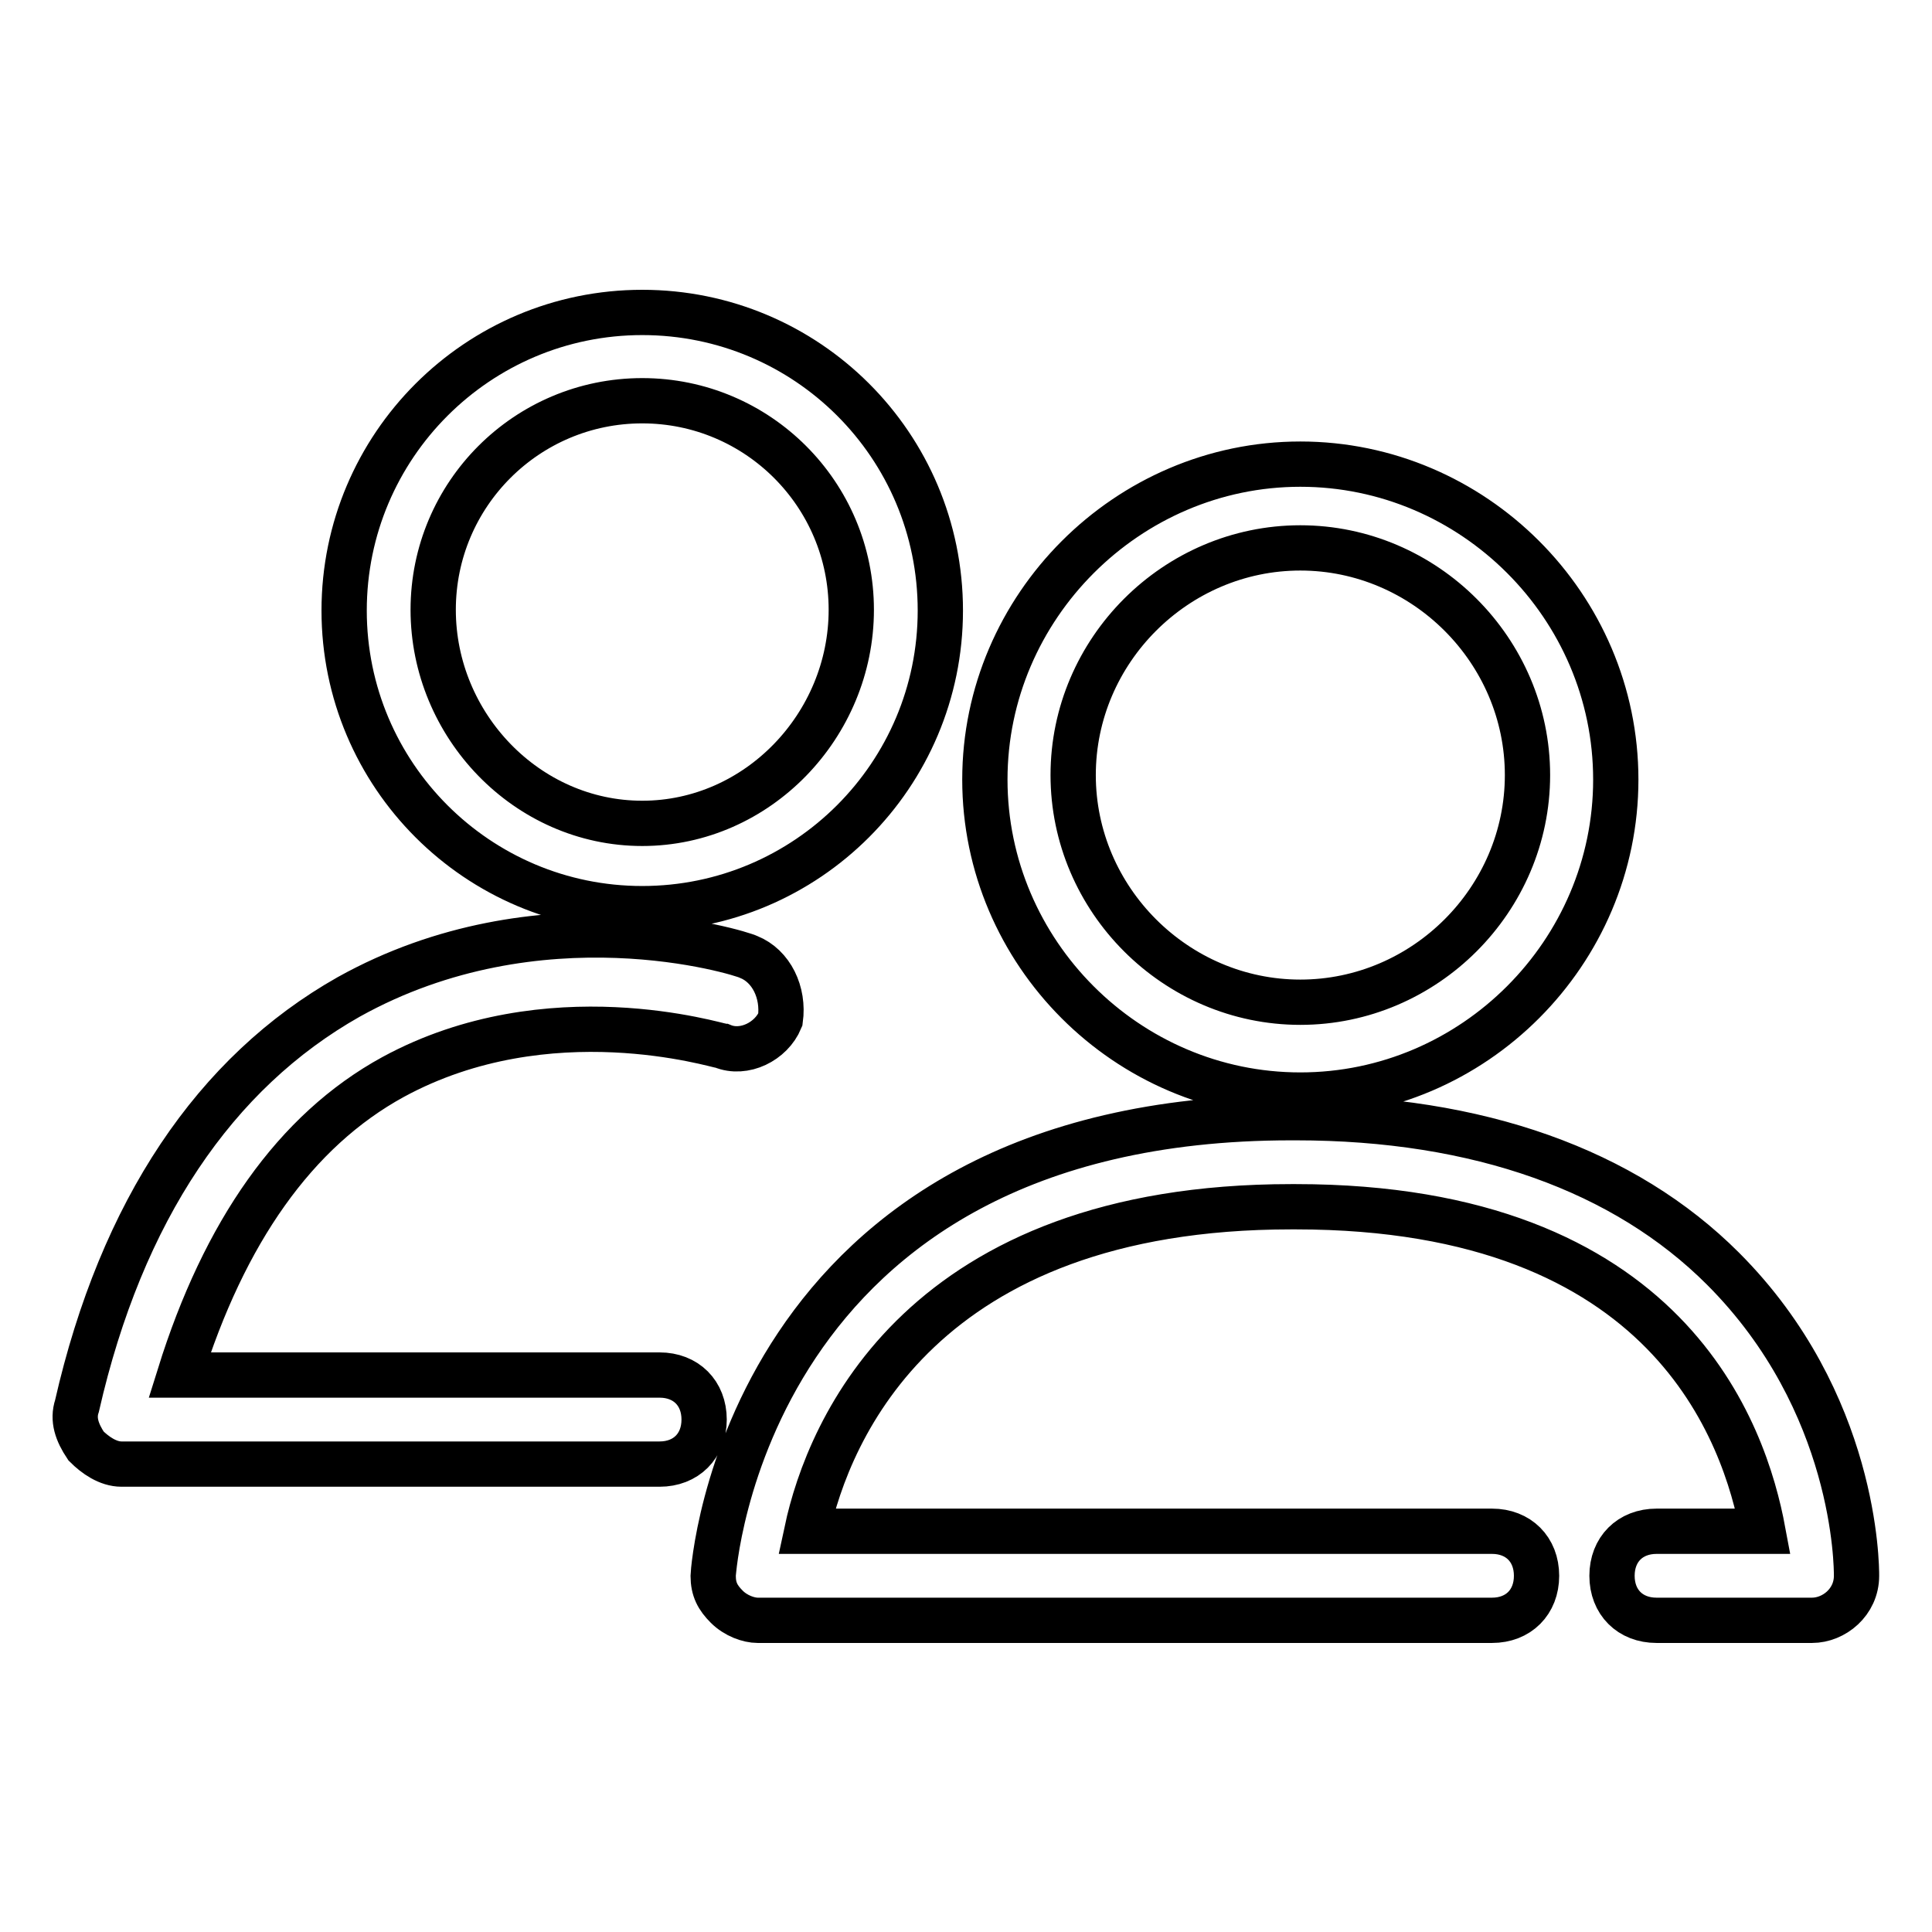 <?xml version="1.0" encoding="utf-8"?>
<!-- Svg Vector Icons : http://www.onlinewebfonts.com/icon -->
<!DOCTYPE svg PUBLIC "-//W3C//DTD SVG 1.1//EN" "http://www.w3.org/Graphics/SVG/1.1/DTD/svg11.dtd">
<svg version="1.1" xmlns="http://www.w3.org/2000/svg" xmlns:xlink="http://www.w3.org/1999/xlink" x="0px" y="0px" viewBox="0 0 256 256" enable-background="new 0 0 256 256" xml:space="preserve">
<g> <path stroke-width="6" fill-opacity="0" stroke="#000000"  d="M85.1,41.4c-21.8,0-39.5,17.7-39.5,39.5c0,21.8,17.7,39.5,39.5,39.5s39.5-17.7,39.5-39.5 C124.6,59,106.9,41.4,85.1,41.4z M85.1,109.1c-15.3,0-27.7-13-27.7-28.3s12.4-27.7,27.7-27.7s27.7,12.4,27.7,27.7 S100.4,109.1,85.1,109.1z M99.2,126.8c-1.2-0.6-27.7-8.8-53,5.3c-17.7,10-30.1,28.3-36,54.2c-0.6,1.8,0,3.5,1.2,5.3 c1.2,1.2,2.9,2.4,4.7,2.4h71.3c3.5,0,5.9-2.4,5.9-5.9c0-3.5-2.4-5.9-5.9-5.9H23.8c5.9-18.9,15.3-32.4,28.3-39.5 c20.6-11.2,43-4.1,43.6-4.1c2.9,1.2,6.5-0.6,7.7-3.5C103.9,131.5,102.2,128,99.2,126.8z M172.3,145.1c23,0,41.8-18.9,41.8-41.8 c0-23-18.9-41.8-41.8-41.8s-41.8,18.9-41.8,41.8C130.5,126.2,149.3,145.1,172.3,145.1z M172.3,72.6c16.5,0,30.1,13.6,30.1,30.1 s-13.6,30.1-30.1,30.1s-30.1-13.6-30.1-30.1S155.8,72.6,172.3,72.6z M228.3,168.1c-13-13-32.4-20-56.6-20h-0.6 c-72.5,0-76.6,60.1-76.6,60.7c0,1.8,0.6,2.9,1.8,4.1s2.9,1.8,4.1,1.8h97.3c3.5,0,5.9-2.4,5.9-5.9c0-3.5-2.4-5.9-5.9-5.9h-90.8 c2.9-13.6,15.3-43,64.2-43h0.6c49.5,0,59.5,30.1,61.9,43h-14.1c-3.5,0-5.9,2.4-5.9,5.9c0,3.5,2.4,5.9,5.9,5.9h20.6 c2.9,0,5.9-2.4,5.9-5.9C246,207.6,246,185.8,228.3,168.1z"/></g>
</svg>